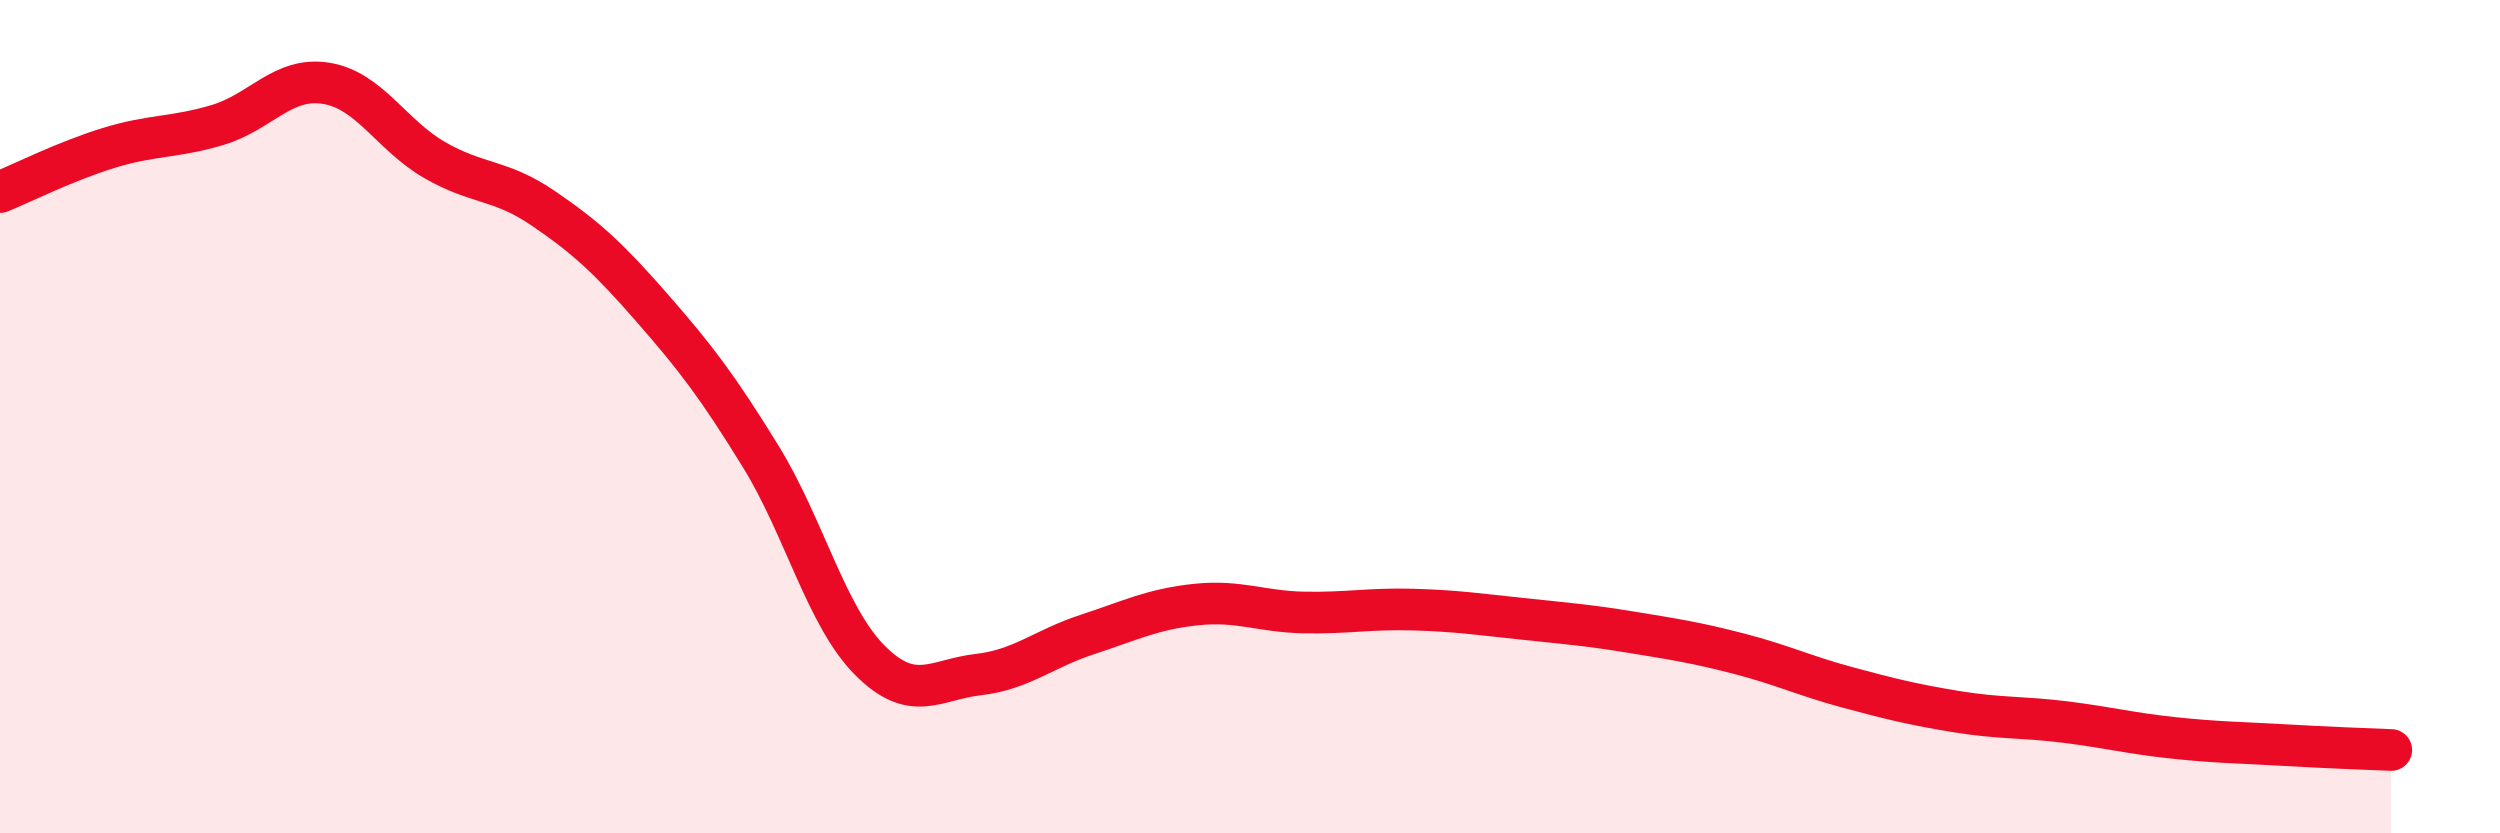 
    <svg width="60" height="20" viewBox="0 0 60 20" xmlns="http://www.w3.org/2000/svg">
      <path
        d="M 0,4.61 C 0.52,4.4 1.57,3.87 2.61,3.55 C 3.65,3.23 4.18,3.31 5.22,3 C 6.26,2.69 6.79,1.83 7.83,2 C 8.87,2.17 9.39,3.24 10.43,3.84 C 11.47,4.44 12,4.29 13.04,5 C 14.08,5.71 14.61,6.2 15.65,7.39 C 16.69,8.58 17.22,9.27 18.26,10.96 C 19.3,12.65 19.83,14.79 20.87,15.84 C 21.91,16.89 22.44,16.31 23.48,16.19 C 24.52,16.07 25.05,15.57 26.09,15.23 C 27.13,14.89 27.66,14.62 28.7,14.51 C 29.74,14.4 30.26,14.68 31.3,14.7 C 32.34,14.72 32.87,14.6 33.91,14.63 C 34.95,14.66 35.48,14.74 36.52,14.85 C 37.56,14.96 38.09,15 39.13,15.17 C 40.17,15.34 40.7,15.42 41.74,15.69 C 42.78,15.96 43.31,16.22 44.35,16.5 C 45.39,16.78 45.92,16.91 46.96,17.08 C 48,17.25 48.53,17.2 49.57,17.33 C 50.61,17.46 51.13,17.6 52.17,17.71 C 53.21,17.82 53.74,17.82 54.78,17.88 C 55.82,17.94 56.87,17.98 57.39,18L57.39 20L0 20Z"
        fill="#EB0A25"
        opacity="0.1"
        stroke-linecap="round"
        stroke-linejoin="round"
      />
      <path
        d="M 0,4.61 C 0.52,4.4 1.57,3.87 2.61,3.55 C 3.65,3.23 4.18,3.31 5.22,3 C 6.26,2.69 6.79,1.83 7.83,2 C 8.87,2.17 9.39,3.24 10.43,3.84 C 11.47,4.44 12,4.29 13.04,5 C 14.08,5.71 14.61,6.2 15.65,7.39 C 16.69,8.58 17.22,9.27 18.26,10.96 C 19.3,12.65 19.83,14.79 20.87,15.84 C 21.91,16.89 22.44,16.31 23.48,16.19 C 24.52,16.07 25.05,15.57 26.09,15.23 C 27.13,14.89 27.66,14.62 28.7,14.51 C 29.74,14.4 30.26,14.68 31.3,14.7 C 32.34,14.72 32.87,14.6 33.91,14.63 C 34.95,14.66 35.48,14.74 36.52,14.85 C 37.56,14.96 38.09,15 39.13,15.17 C 40.17,15.34 40.7,15.42 41.74,15.69 C 42.78,15.96 43.31,16.22 44.35,16.5 C 45.39,16.78 45.92,16.91 46.96,17.08 C 48,17.25 48.53,17.2 49.57,17.33 C 50.61,17.46 51.13,17.6 52.17,17.71 C 53.21,17.82 53.74,17.82 54.78,17.88 C 55.82,17.94 56.87,17.98 57.39,18"
        stroke="#EB0A25"
        stroke-width="1"
        fill="none"
        stroke-linecap="round"
        stroke-linejoin="round"
      />
    </svg>
  